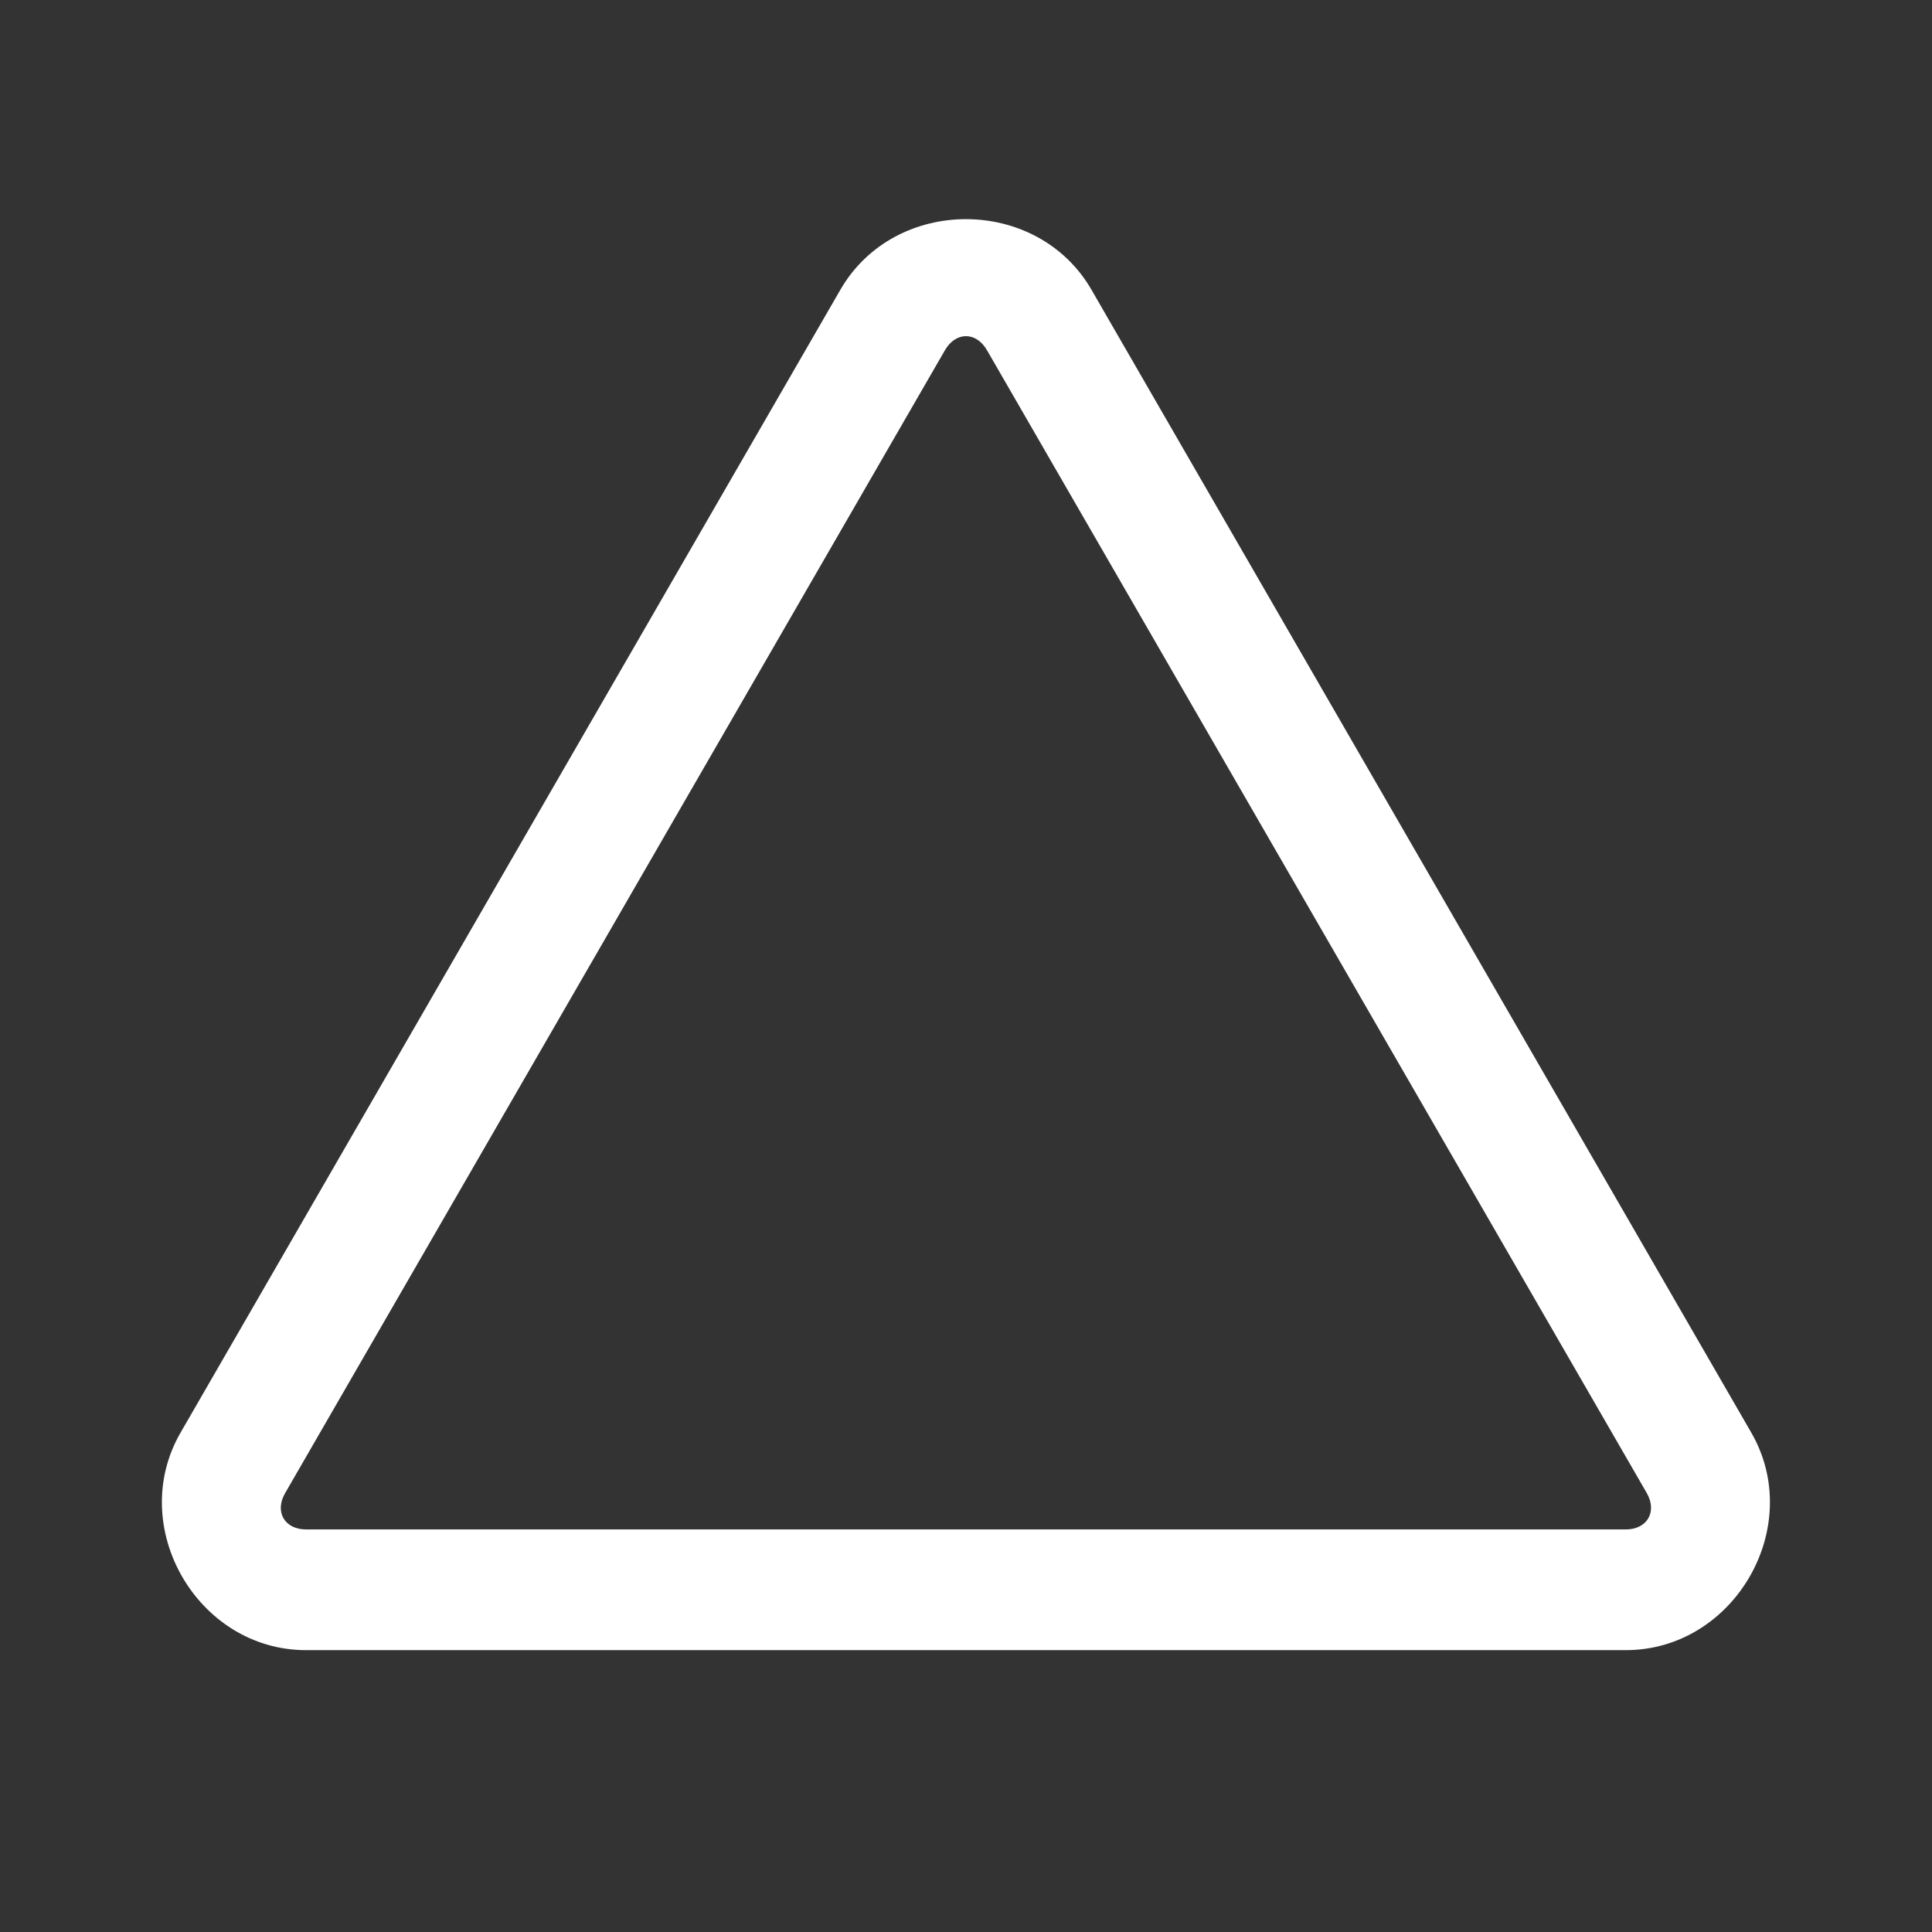 <svg xmlns="http://www.w3.org/2000/svg" xmlns:xlink="http://www.w3.org/1999/xlink" viewBox="0,0,256,256" width="48px" height="48px"><rect x="0" y="0" width="256" height="256" fill="#333333" stroke="none"/><g fill="#ffffff" fill-rule="nonzero" stroke="none" stroke-width="1" stroke-linecap="butt" stroke-linejoin="miter" stroke-miterlimit="10" stroke-dasharray="" stroke-dashoffset="0" font-family="none" font-weight="none" font-size="none" text-anchor="none" style="mix-blend-mode: normal"><g transform="scale(5.333,5.333)"><path d="M24,5.445c-1.223,0 -2.446,0.586 -3.121,1.756l-16.393,28.395c-1.35,2.339 0.418,5.404 3.119,5.404h32.787c2.702,0 4.471,-3.064 3.121,-5.404l-16.393,-28.395c-0.675,-1.17 -1.898,-1.756 -3.121,-1.756zM24,8.352c0.194,0 0.389,0.117 0.523,0.35l16.393,28.395c0.266,0.463 0.012,0.904 -0.523,0.904h-32.787c-0.536,0 -0.79,-0.44 -0.521,-0.904l16.393,-28.395c0.135,-0.233 0.329,-0.35 0.523,-0.35z"></path></g></g></svg>
